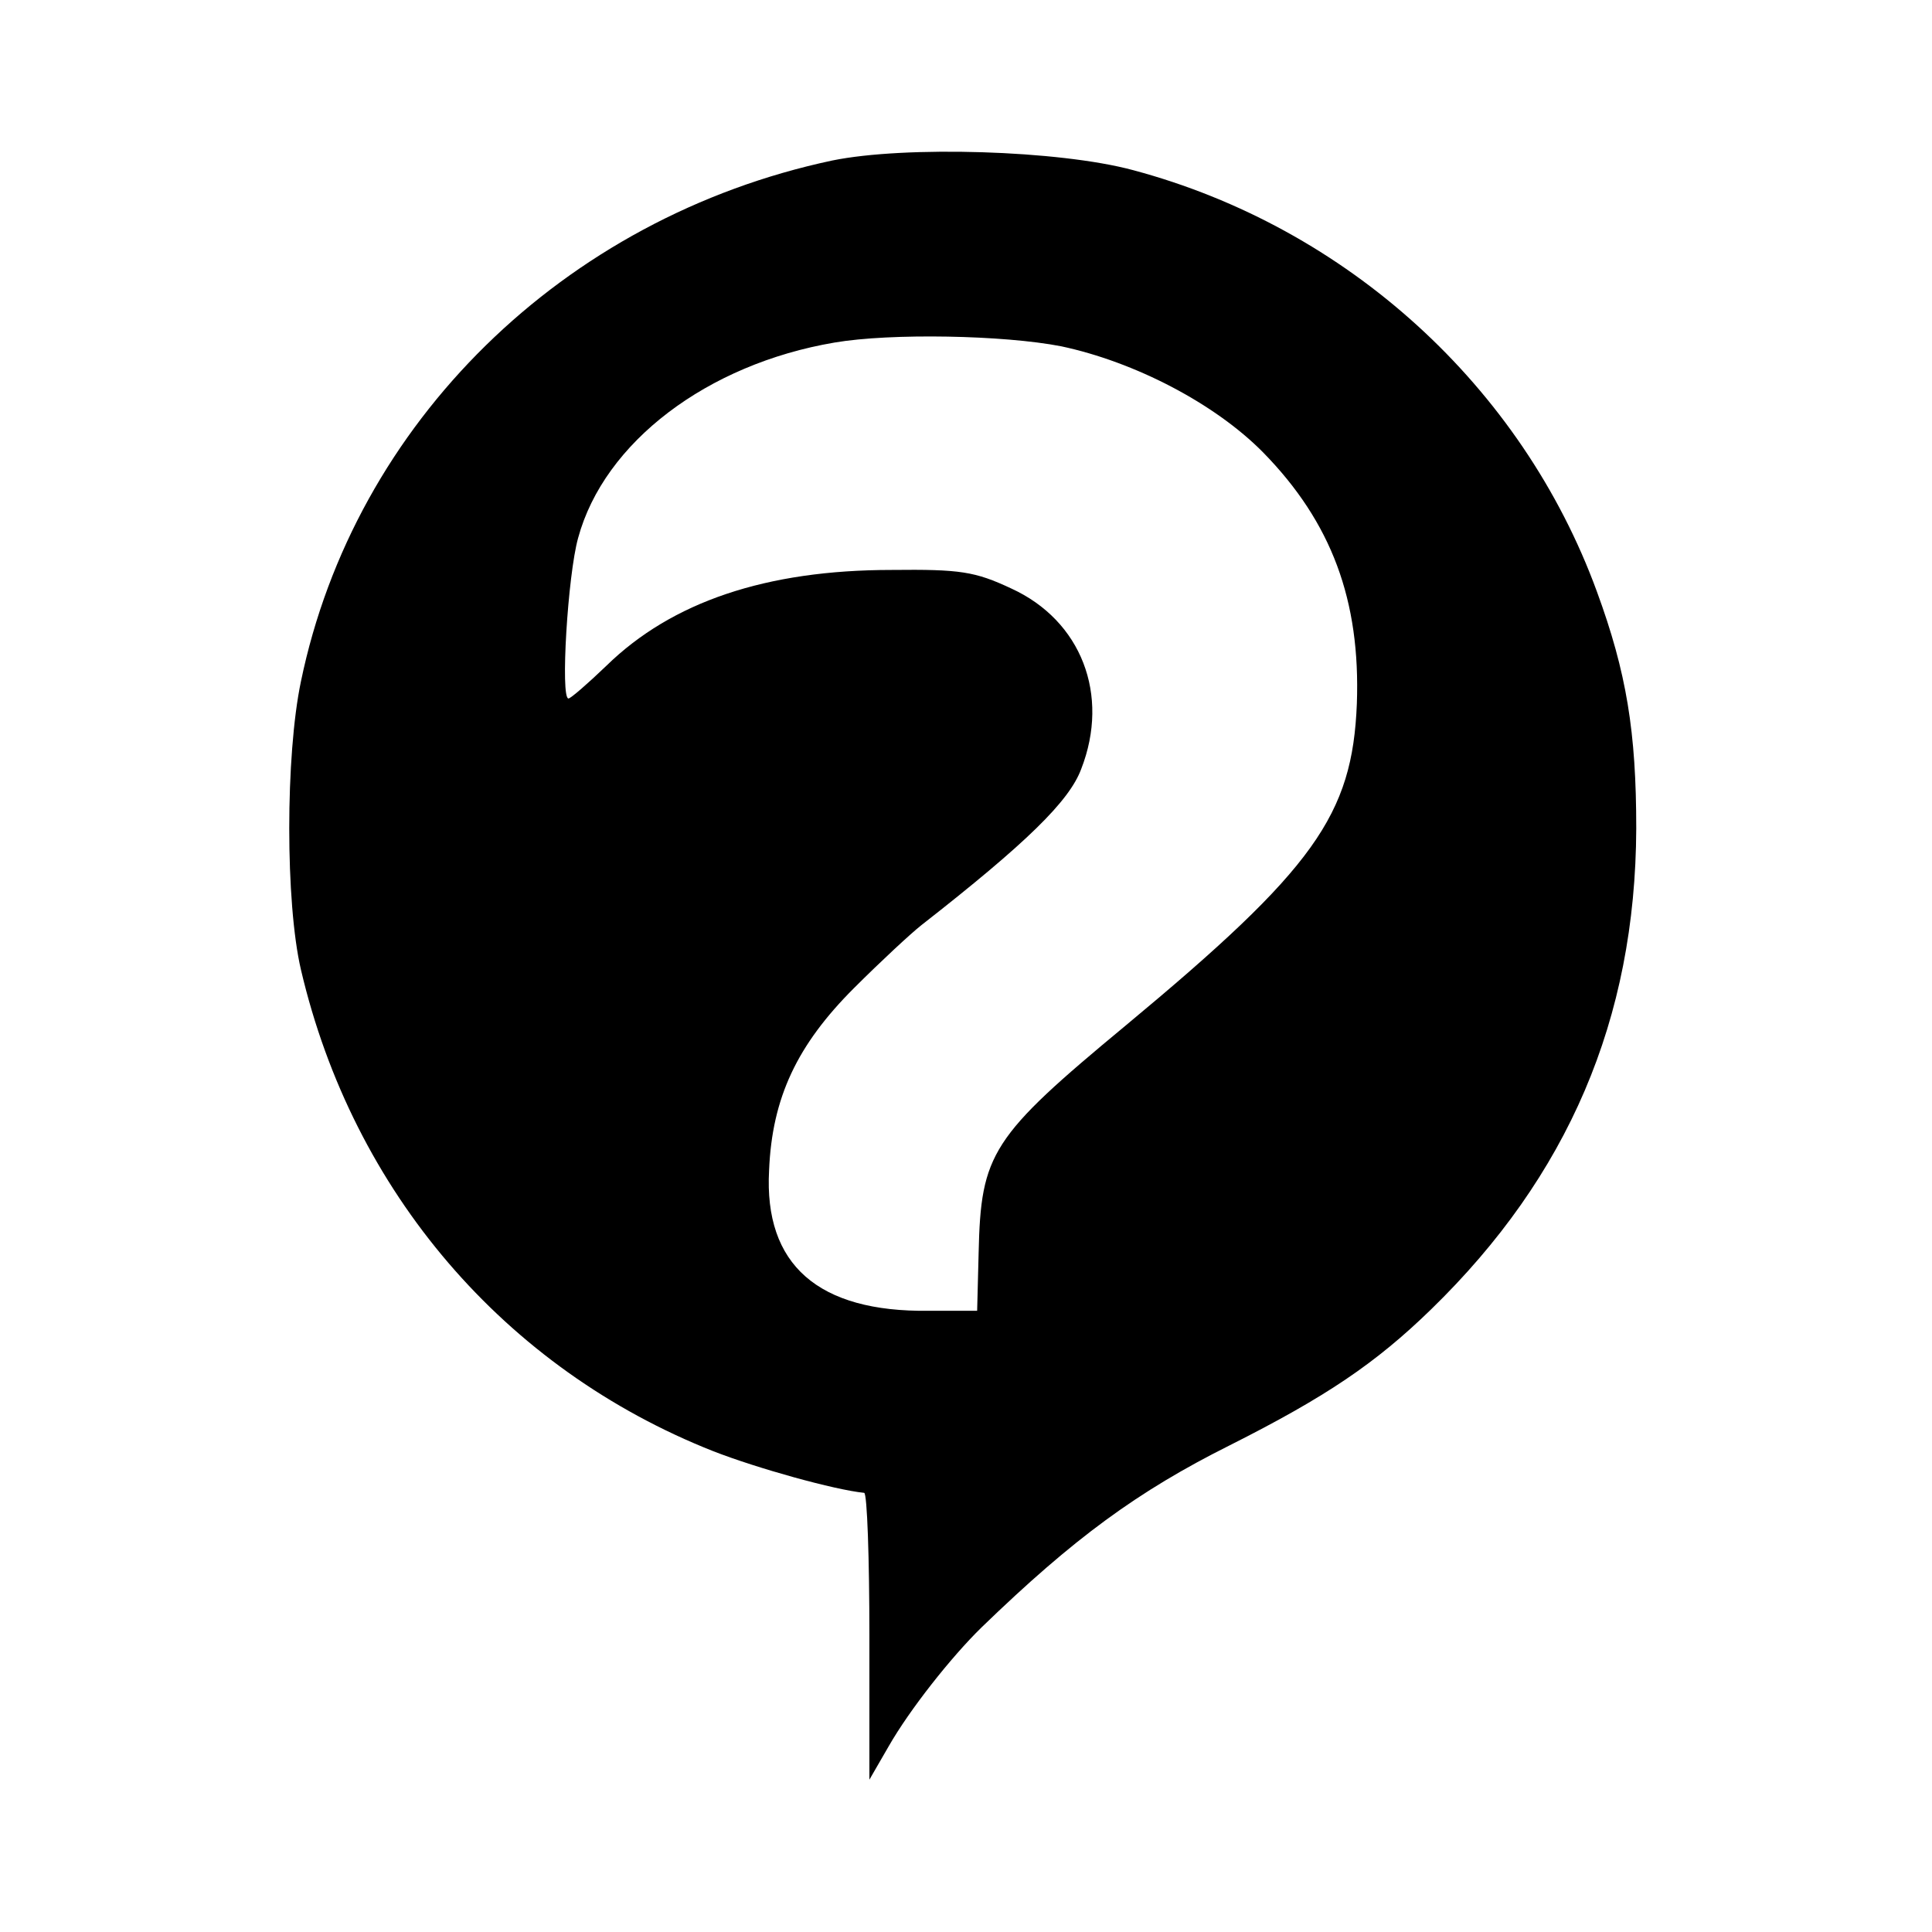 <?xml version="1.0" standalone="no"?>
<!DOCTYPE svg PUBLIC "-//W3C//DTD SVG 20010904//EN"
 "http://www.w3.org/TR/2001/REC-SVG-20010904/DTD/svg10.dtd">
<svg version="1.0" xmlns="http://www.w3.org/2000/svg"
 width="260pt" height="260pt" viewBox="0 0 260 260"
 preserveAspectRatio="xMidYMid meet">
<g transform="translate(0,260) scale(0.1,-0.1)"
fill="#000000" stroke="none">
<path d="M1120 2384 c-362 -77 -643 -353 -715 -701 -21 -100 -21 -298 0 -388
70 -299 274 -537 555 -648 59 -23 163 -52 203 -56 4 -1 7 -88 7 -193 l0 -193
26 45 c28 49 84 120 125 160 124 120 210 183 334 245 129 65 196 110 271 183
184 179 275 390 276 647 0 130 -13 210 -53 319 -101 276 -336 490 -624 567
-100 27 -307 33 -405 13z m308 -250 c99 -21 207 -77 272 -143 92 -94 131 -199
126 -338 -6 -150 -57 -222 -311 -433 -181 -150 -195 -172 -198 -306 l-2 -78
-65 0 c-149 -2 -222 62 -215 189 4 98 38 169 114 245 36 36 77 74 91 85 142
111 199 167 215 210 39 100 0 200 -94 243 -49 23 -69 26 -161 25 -169 0 -296
-43 -384 -129 -25 -24 -48 -44 -51 -44 -11 0 -1 166 13 216 35 129 174 234
345 263 76 13 228 10 305 -5z"/>
</g>
</svg>

